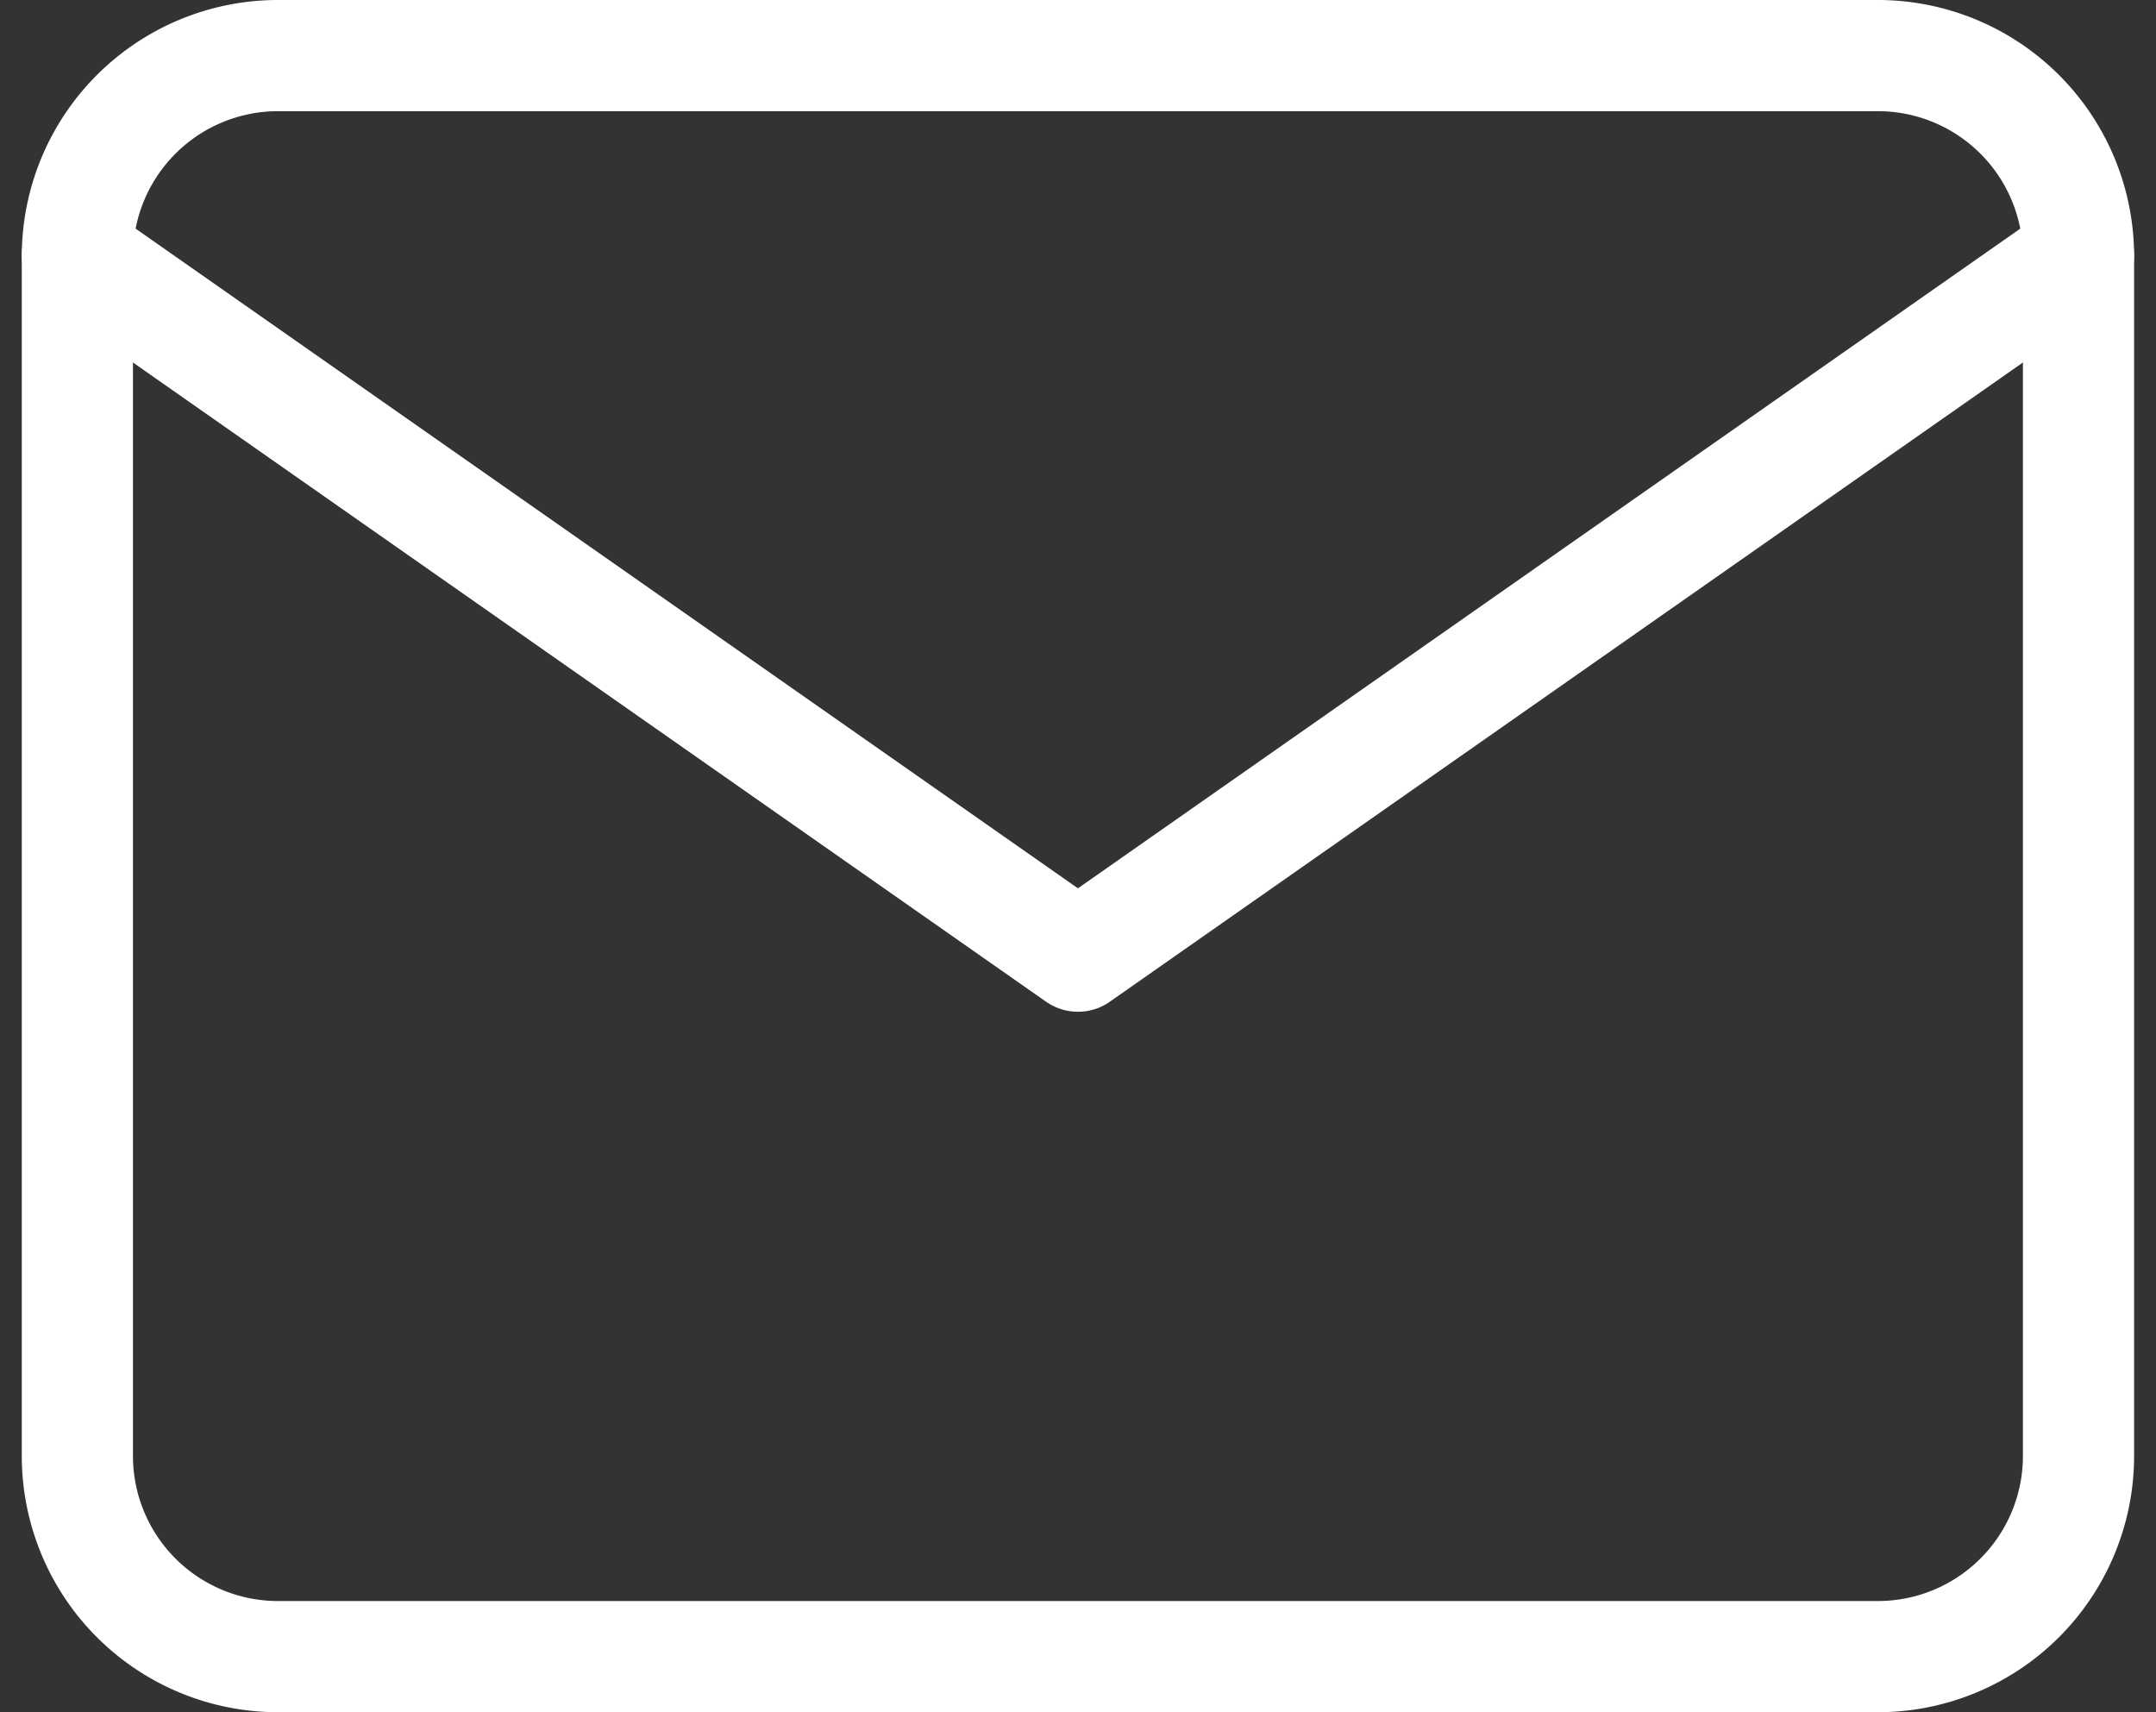 <svg xmlns="http://www.w3.org/2000/svg" width="19.393" height="15.4" viewBox="0 0 19.393 15.4"><rect x="0" y="0" width="19.393" height="15.4" fill="#333333" stroke="none"/><defs><style>.a{fill:none;stroke:#fff;stroke-linecap:round;stroke-linejoin:round;}</style></defs><g transform="translate(-2.304 -5.5)"><path class="a" d="M4.8,6H19.2A1.805,1.805,0,0,1,21,7.8V18.6a1.805,1.805,0,0,1-1.8,1.8H4.8A1.805,1.805,0,0,1,3,18.6V7.8A1.805,1.805,0,0,1,4.8,6Z"/><path class="a" d="M21,9l-9,6.3L3,9" transform="translate(0 -1.2)"/></g></svg>